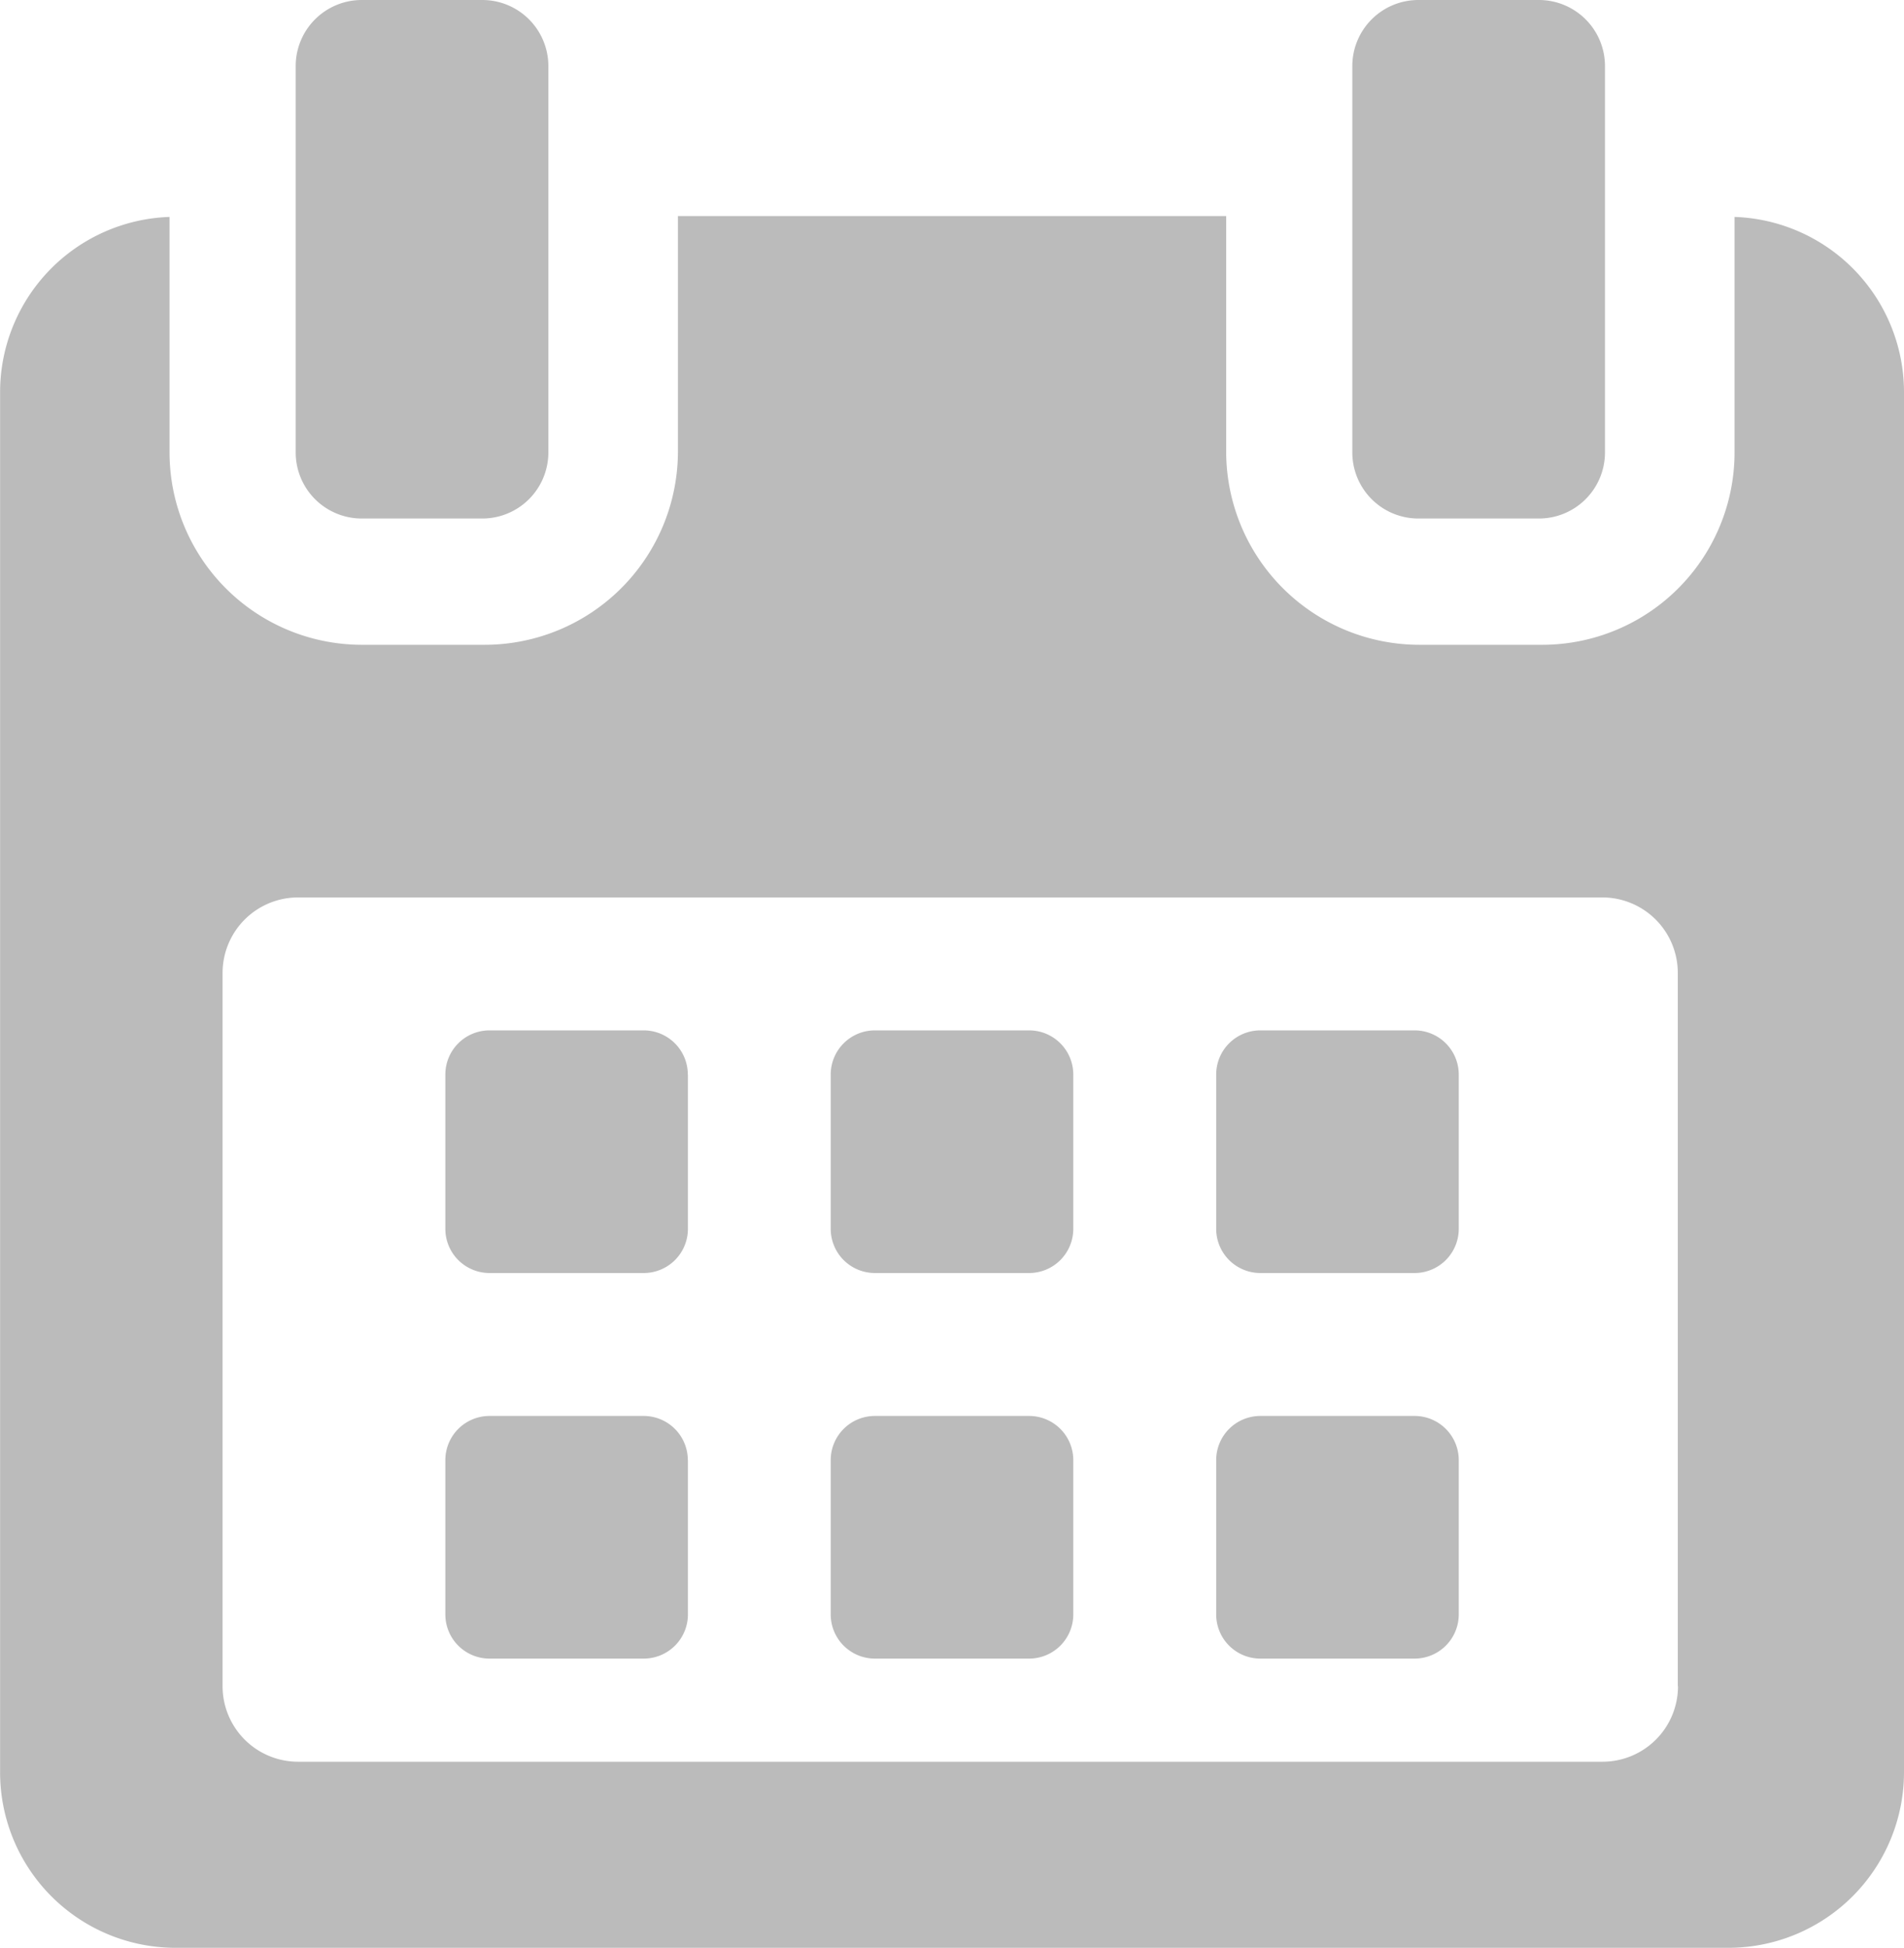 <svg id="_003-calendar" data-name="003-calendar" xmlns="http://www.w3.org/2000/svg" width="20" height="20.453" viewBox="0 0 20 20.453">
  <g id="Сгруппировать_3" data-name="Сгруппировать 3" transform="translate(0)">
    <path id="Контур_64" data-name="Контур 64" d="M119.583,258.706a.464.464,0,0,0-.464-.464H117.5a.464.464,0,0,0-.464.464v1.62a.464.464,0,0,0,.464.464h1.62a.464.464,0,0,0,.464-.464v-1.62Z" transform="translate(-112.358 -247.422)" fill="#bbb"/>
    <path id="Контур_65" data-name="Контур 65" d="M216.218,258.706a.464.464,0,0,0-.464-.464h-1.62a.464.464,0,0,0-.464.464v1.62a.464.464,0,0,0,.464.464h1.62a.464.464,0,0,0,.464-.464Z" transform="translate(-204.944 -247.422)" fill="#bbb"/>
    <path id="Контур_66" data-name="Контур 66" d="M312.846,258.706a.464.464,0,0,0-.464-.464h-1.62a.464.464,0,0,0-.464.464v1.62a.464.464,0,0,0,.464.464h1.62a.464.464,0,0,0,.464-.464Z" transform="translate(-297.523 -247.422)" fill="#bbb"/>
    <path id="Контур_67" data-name="Контур 67" d="M119.583,355.339a.464.464,0,0,0-.464-.464H117.5a.464.464,0,0,0-.464.464v1.62a.464.464,0,0,0,.464.464h1.62a.464.464,0,0,0,.464-.464v-1.62Z" transform="translate(-112.358 -340.006)" fill="#bbb"/>
    <path id="Контур_68" data-name="Контур 68" d="M216.218,355.339a.464.464,0,0,0-.464-.464h-1.62a.464.464,0,0,0-.464.464v1.62a.464.464,0,0,0,.464.464h1.62a.464.464,0,0,0,.464-.464Z" transform="translate(-204.944 -340.006)" fill="#bbb"/>
    <path id="Контур_69" data-name="Контур 69" d="M312.846,355.339a.464.464,0,0,0-.464-.464h-1.62a.464.464,0,0,0-.464.464v1.62a.464.464,0,0,0,.464.464h1.62a.464.464,0,0,0,.464-.464v-1.62Z" transform="translate(-297.523 -340.006)" fill="#bbb"/>
    <path id="Контур_70" data-name="Контур 70" d="M23.631,54.151v2.474a2.021,2.021,0,0,1-2.025,2.019H20.328a2.031,2.031,0,0,1-2.037-2.019V54.142H12.532v2.483a2.031,2.031,0,0,1-2.037,2.019H9.217a2.021,2.021,0,0,1-2.025-2.019V54.151a1.842,1.842,0,0,0-1.78,1.832v14.5a1.843,1.843,0,0,0,1.833,1.844H23.578a1.845,1.845,0,0,0,1.833-1.844v-14.5A1.842,1.842,0,0,0,23.631,54.151ZM23.037,69.58a.793.793,0,0,1-.793.793H8.542a.793.793,0,0,1-.793-.793V62.09a.793.793,0,0,1,.793-.793h13.7a.793.793,0,0,1,.793.793v7.49Z" transform="translate(-5.411 -51.873)" fill="#bbb"/>
    <path id="Контур_71" data-name="Контур 71" d="M80.245,5.445h1.264a.694.694,0,0,0,.695-.694V.694A.694.694,0,0,0,81.508,0H80.245a.694.694,0,0,0-.695.694V4.751A.694.694,0,0,0,80.245,5.445Z" transform="translate(-76.444)" fill="#bbb"/>
    <path id="Контур_72" data-name="Контур 72" d="M345.153,5.445h1.264a.694.694,0,0,0,.694-.694V.694A.694.694,0,0,0,346.416,0h-1.264a.694.694,0,0,0-.695.694V4.751A.694.694,0,0,0,345.153,5.445Z" transform="translate(-330.252)" fill="#bbb"/>
  </g>
</svg>
